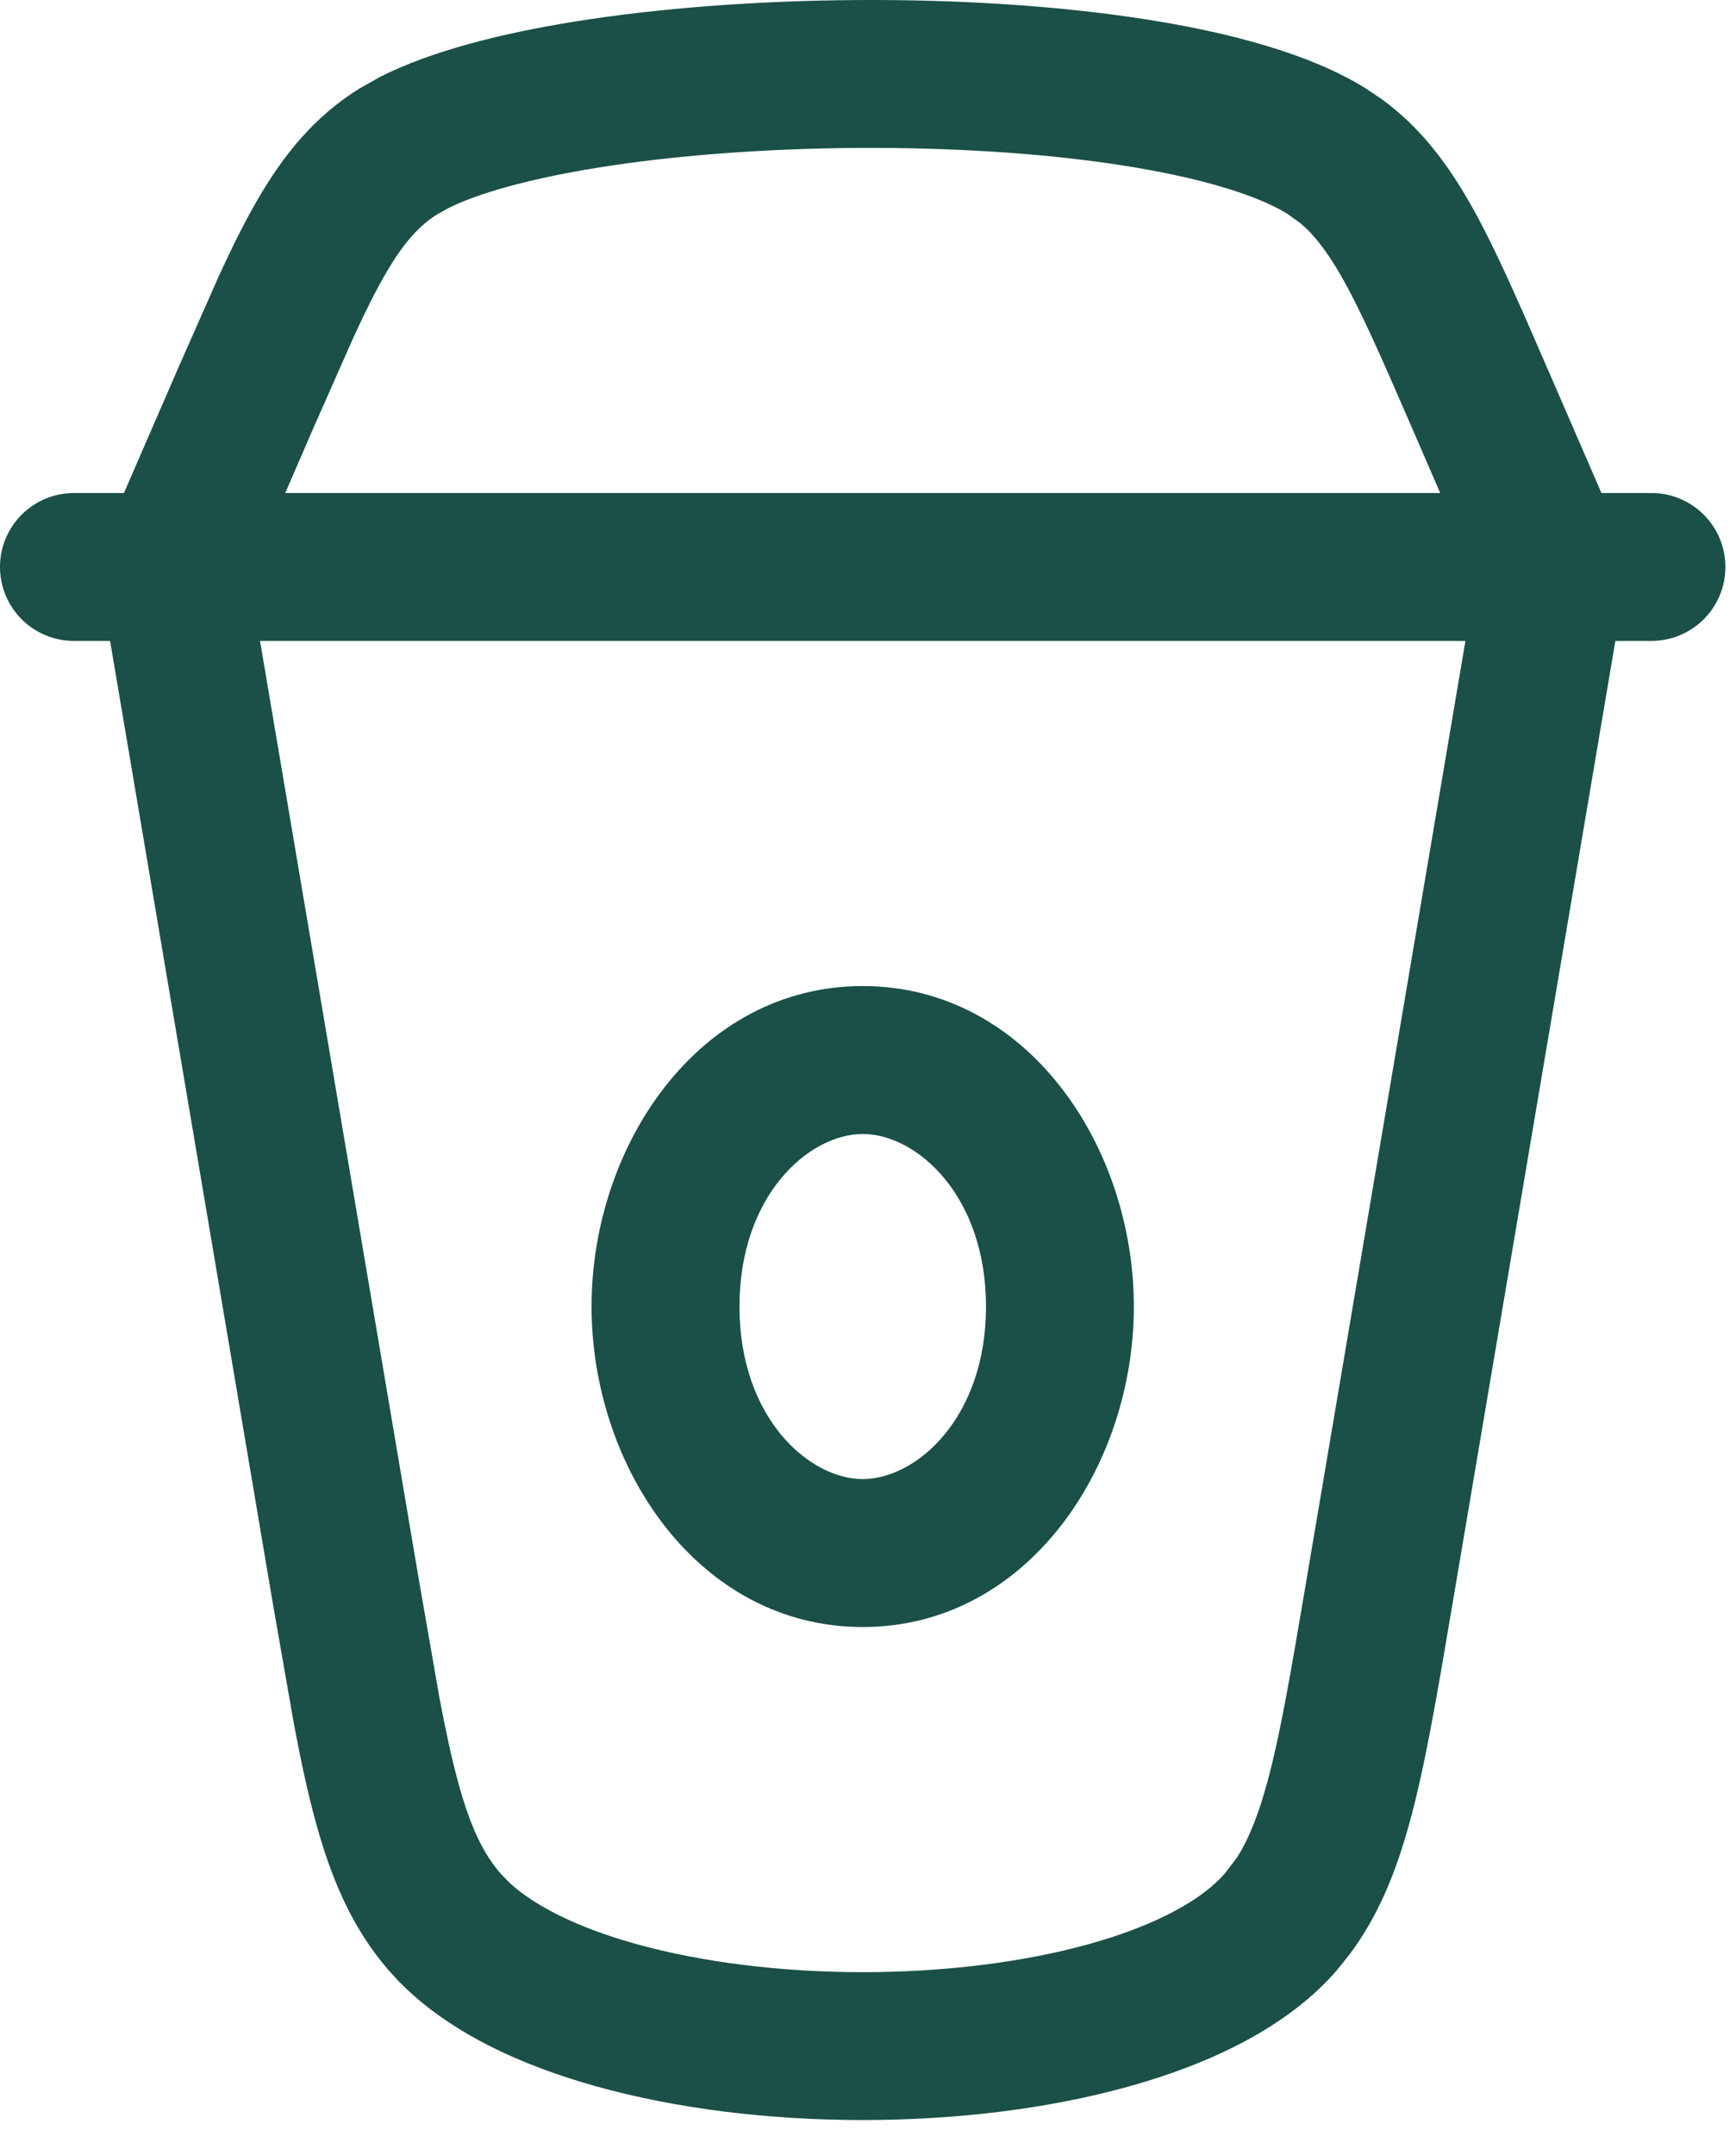 <?xml version="1.0" encoding="utf-8"?>
<svg xmlns="http://www.w3.org/2000/svg" fill="none" height="100%" overflow="visible" preserveAspectRatio="none" style="display: block;" viewBox="0 0 29 36" width="100%">
<g id="Vector">
<path d="M24.751 9.14C24.917 8.537 25.517 8.146 26.147 8.252C26.778 8.359 27.215 8.926 27.173 9.55L27.159 9.676L24.26 26.814C24.012 28.279 23.813 29.465 23.556 30.41C23.326 31.257 23.029 31.996 22.547 32.641L22.329 32.913C21.498 33.871 20.202 34.474 18.872 34.846C17.509 35.228 15.948 35.411 14.412 35.411C12.876 35.411 11.314 35.228 9.952 34.846C8.705 34.498 7.487 33.945 6.656 33.088L6.495 32.913C5.881 32.205 5.531 31.378 5.268 30.41C5.139 29.938 5.025 29.405 4.912 28.807L4.563 26.814L1.665 9.676L1.65 9.55C1.609 8.926 2.046 8.359 2.676 8.252C3.307 8.146 3.906 8.537 4.073 9.14L4.1 9.264L7 26.401L7.339 28.348C7.443 28.899 7.543 29.361 7.651 29.762C7.863 30.541 8.085 30.974 8.362 31.293L8.517 31.453C8.922 31.824 9.62 32.189 10.617 32.468C11.724 32.777 13.055 32.941 14.412 32.941C15.768 32.941 17.1 32.777 18.206 32.468C19.345 32.149 20.094 31.717 20.461 31.293L20.661 31.03C20.85 30.737 21.013 30.346 21.172 29.762C21.39 28.961 21.567 27.913 21.823 26.401L24.724 9.264L24.751 9.14Z" fill="#1A5047"/>
<path d="M14.296 0.001C15.94 -0.011 17.61 0.088 19.075 0.313C20.499 0.532 21.875 0.889 22.822 1.481L23.093 1.664C23.699 2.109 24.141 2.677 24.529 3.348C24.954 4.084 25.361 5.028 25.851 6.158L27.075 8.978L27.119 9.097C27.308 9.693 27.02 10.349 26.433 10.604C25.846 10.858 25.169 10.621 24.863 10.075L24.807 9.962L23.585 7.141C23.072 5.959 22.727 5.169 22.39 4.585C22.15 4.171 21.943 3.914 21.73 3.734L21.513 3.576C21.008 3.261 20.047 2.961 18.7 2.755C17.393 2.554 15.856 2.461 14.312 2.471C12.769 2.482 11.248 2.596 9.972 2.803C8.815 2.99 7.976 3.234 7.494 3.474L7.31 3.576C7.015 3.761 6.753 4.032 6.434 4.585C6.265 4.877 6.095 5.221 5.903 5.639L5.239 7.141L4.016 9.962C3.745 10.588 3.016 10.875 2.39 10.604C1.764 10.332 1.477 9.603 1.748 8.978L2.972 6.158L3.658 4.606C3.874 4.136 4.082 3.716 4.295 3.348C4.738 2.582 5.251 1.949 6.001 1.481L6.35 1.284C7.209 0.849 8.373 0.559 9.578 0.364C11.002 0.134 12.652 0.012 14.296 0.001Z" fill="#1A5047"/>
<path d="M27.588 8.235C28.27 8.235 28.823 8.788 28.823 9.47C28.823 10.152 28.27 10.705 27.588 10.705H1.235C0.553 10.705 0 10.152 0 9.47C0 8.788 0.553 8.235 1.235 8.235H27.588Z" fill="#1A5047"/>
<path d="M16.471 21.823C16.471 19.959 15.306 18.941 14.412 18.941C13.518 18.941 12.353 19.959 12.353 21.823C12.353 23.686 13.518 24.705 14.412 24.705C15.306 24.705 16.471 23.686 16.471 21.823ZM18.941 21.823C18.941 24.508 17.156 27.176 14.412 27.176C11.667 27.176 9.882 24.508 9.882 21.823C9.882 19.138 11.667 16.47 14.412 16.47C17.156 16.47 18.941 19.138 18.941 21.823Z" fill="#1A5047"/>
</g>
</svg>